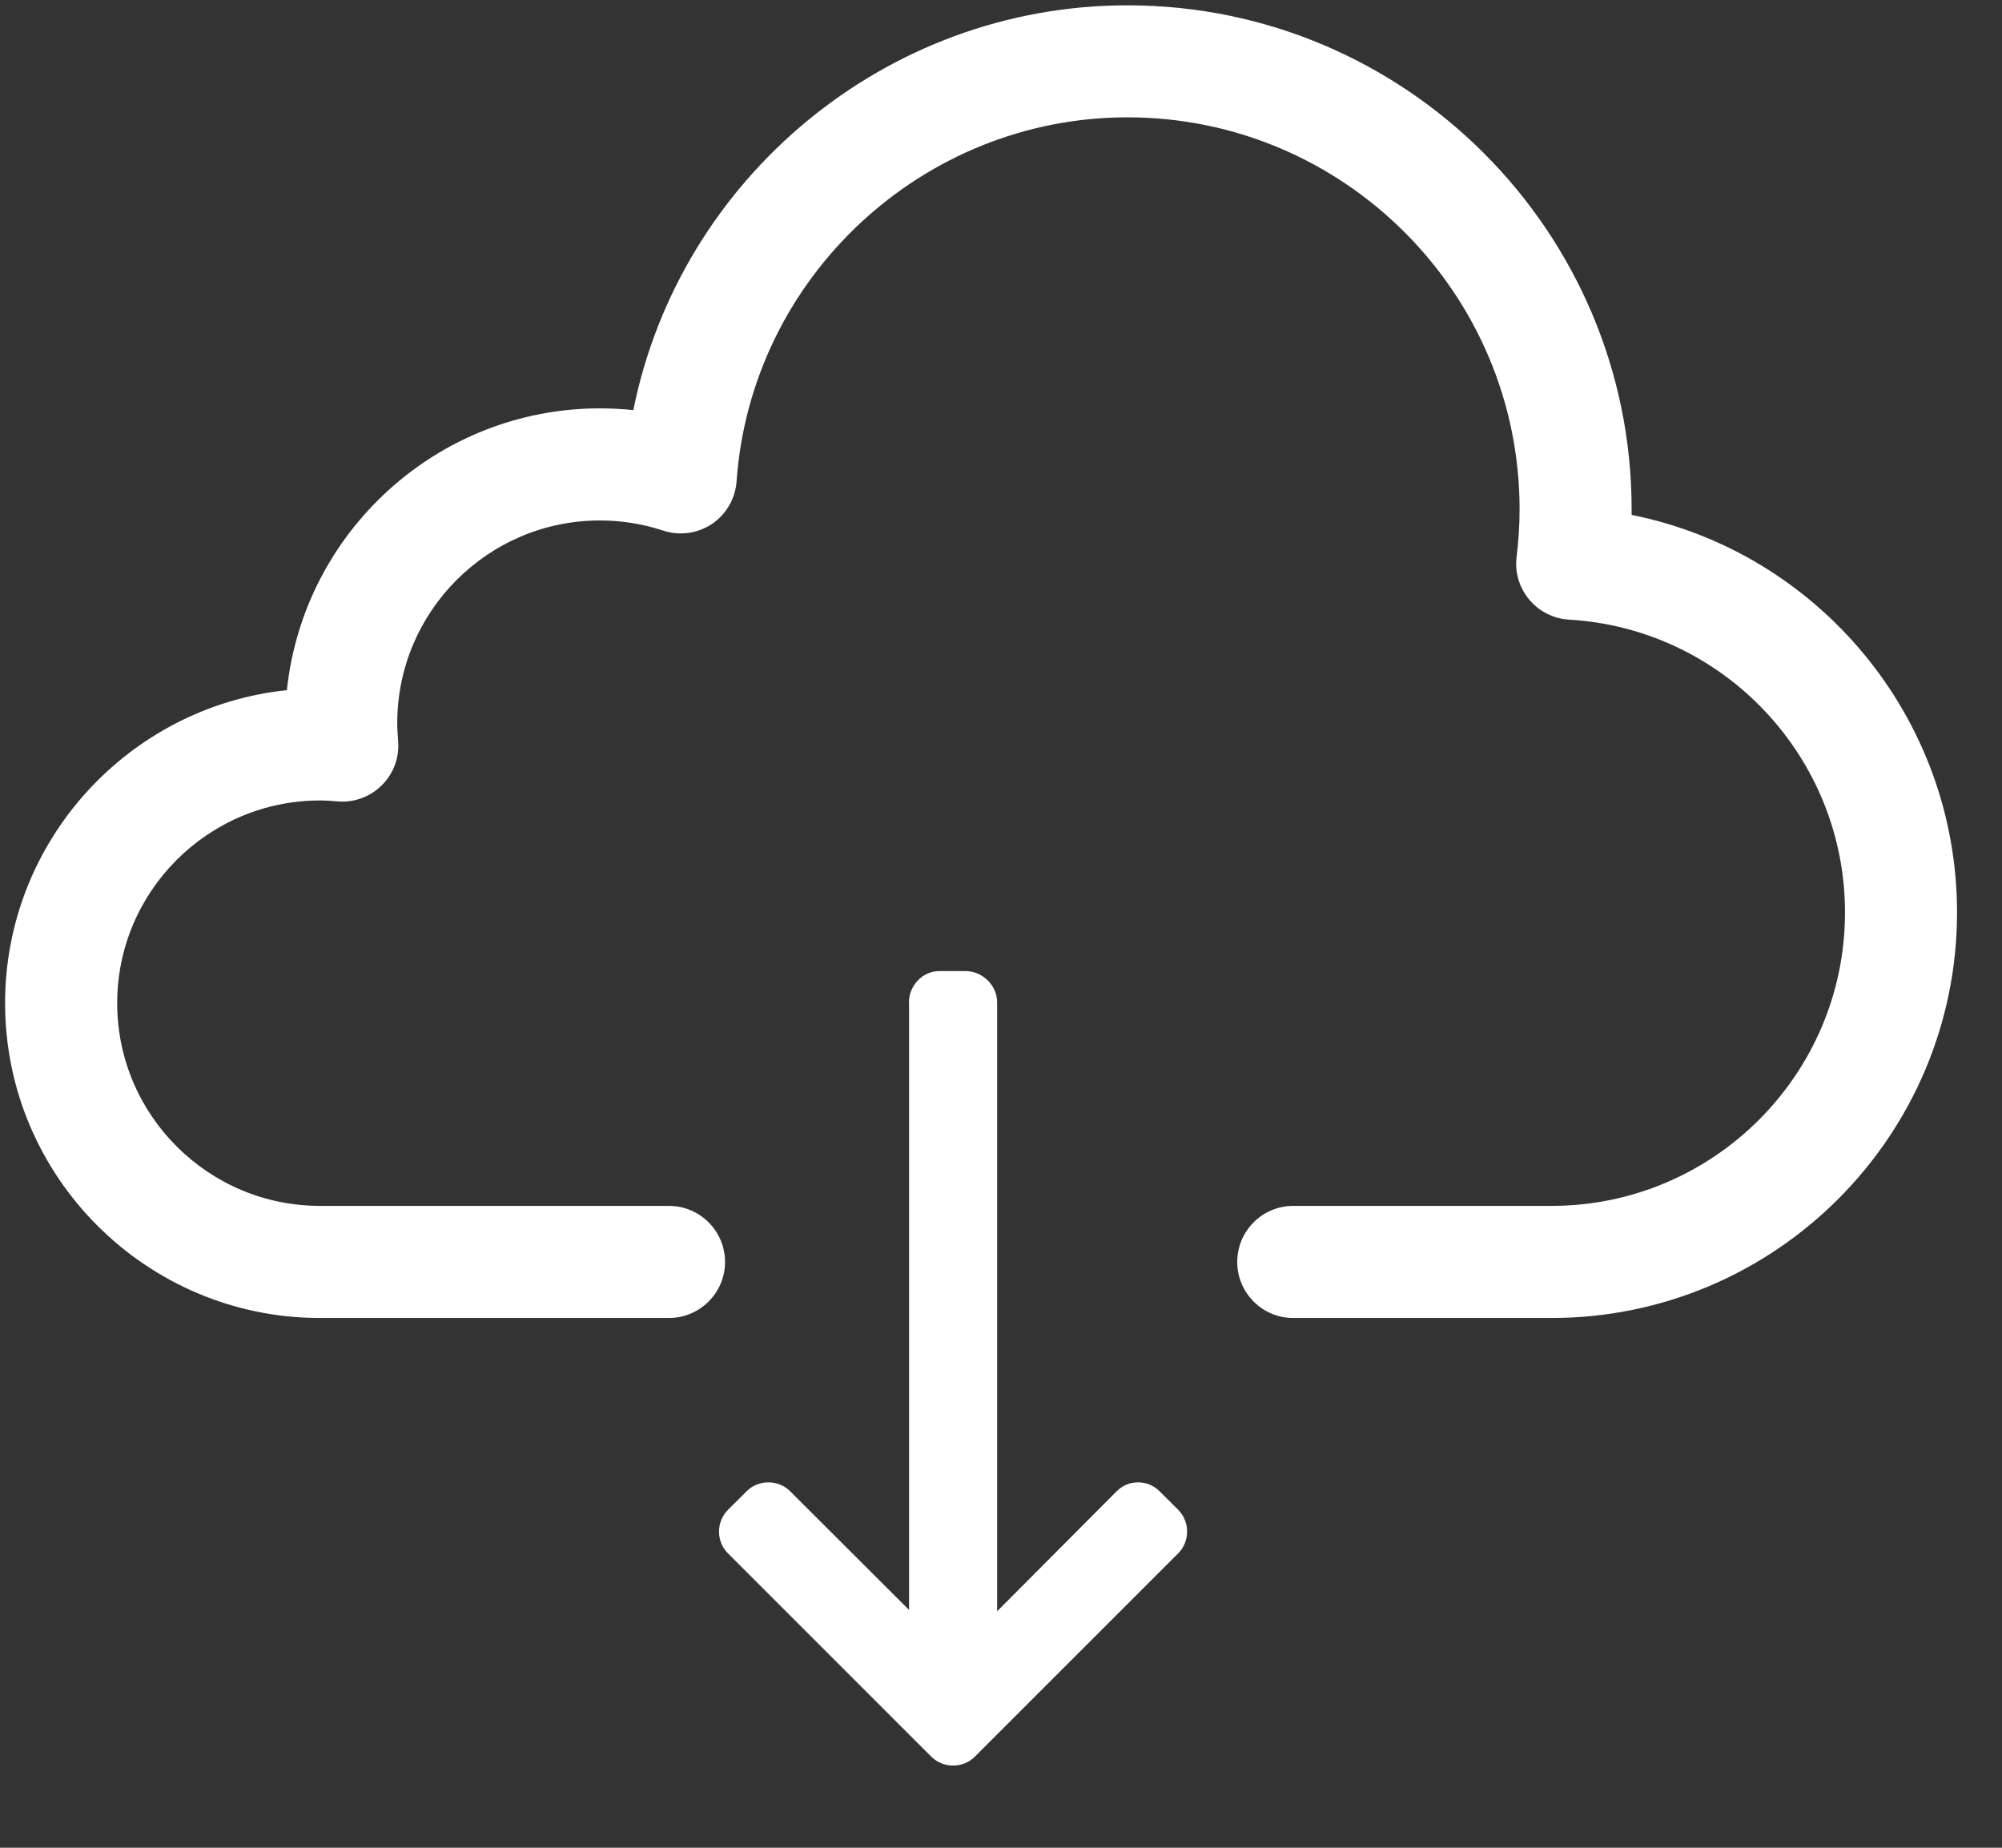 <?xml version="1.0" encoding="UTF-8" standalone="no"?><!DOCTYPE svg PUBLIC "-//W3C//DTD SVG 1.1//EN" "http://www.w3.org/Graphics/SVG/1.1/DTD/svg11.dtd"><svg width="100%" height="100%" viewBox="0 0 26 24" version="1.1" xmlns="http://www.w3.org/2000/svg" xmlns:xlink="http://www.w3.org/1999/xlink" xml:space="preserve" xmlns:serif="http://www.serif.com/" style="fill-rule:evenodd;clip-rule:evenodd;stroke-linejoin:round;stroke-miterlimit:2;"><rect x="0" y="0" width="26" height="24" fill="#333333" stroke="none"/><g><path d="M8.687,17.119c0.402,0 0.729,-0.326 0.729,-0.728c0,-0.402 -0.327,-0.728 -0.729,-0.728l-4.531,0c-1.452,0 -2.634,-1.181 -2.634,-2.633c0,-1.452 1.182,-2.633 2.634,-2.633c0.076,0 0.152,0.005 0.227,0.012c0.215,0.019 0.426,-0.059 0.577,-0.211c0.153,-0.152 0.229,-0.363 0.21,-0.577c-0.005,-0.076 -0.011,-0.151 -0.011,-0.228c0,-1.452 1.181,-2.633 2.633,-2.633c0.277,0 0.553,0.044 0.822,0.132c0.213,0.07 0.446,0.038 0.633,-0.087c0.185,-0.125 0.303,-0.33 0.319,-0.553c0.187,-2.651 2.417,-4.728 5.077,-4.728c2.808,0 5.092,2.284 5.092,5.092c0,0.199 -0.013,0.401 -0.039,0.618c-0.025,0.199 0.035,0.4 0.164,0.554c0.129,0.154 0.315,0.248 0.515,0.26c2.011,0.117 3.586,1.788 3.586,3.804c0,2.101 -1.71,3.811 -3.811,3.811l-3.355,0c-0.401,0 -0.727,0.326 -0.727,0.728c0,0.402 0.326,0.728 0.727,0.728l3.355,0c2.904,0 5.266,-2.363 5.266,-5.267c0,-2.537 -1.805,-4.679 -4.226,-5.164l0,-0.072c0,-3.61 -2.937,-6.547 -6.547,-6.547c-3.14,0 -5.814,2.251 -6.418,5.258c-0.143,-0.015 -0.288,-0.023 -0.433,-0.023c-2.109,0 -3.851,1.606 -4.066,3.66c-2.054,0.215 -3.66,1.957 -3.66,4.066c0,2.255 1.835,4.089 4.09,4.089l4.531,0Z" style="fill:#fff;fill-rule:nonzero;"/><path d="M11.804,13.024l0.002,-0.011l0,7.898l-1.543,-1.54c-0.075,-0.076 -0.178,-0.117 -0.284,-0.117c-0.108,0 -0.209,0.041 -0.284,0.117l-0.24,0.239c-0.076,0.076 -0.117,0.176 -0.117,0.283c0,0.108 0.041,0.208 0.116,0.283l2.64,2.64c0.075,0.075 0.176,0.117 0.283,0.116c0.109,0.001 0.209,-0.041 0.284,-0.116l2.64,-2.64c0.075,-0.075 0.116,-0.175 0.116,-0.283c0,-0.107 -0.041,-0.207 -0.116,-0.283l-0.24,-0.239c-0.075,-0.076 -0.175,-0.117 -0.282,-0.117c-0.108,0 -0.203,0.041 -0.278,0.117l-1.551,1.557l0,-7.909c0,-0.221 -0.191,-0.406 -0.412,-0.406l-0.338,0c-0.221,0 -0.396,0.19 -0.396,0.411" style="fill:#fff;fill-rule:nonzero;"/></g></svg>